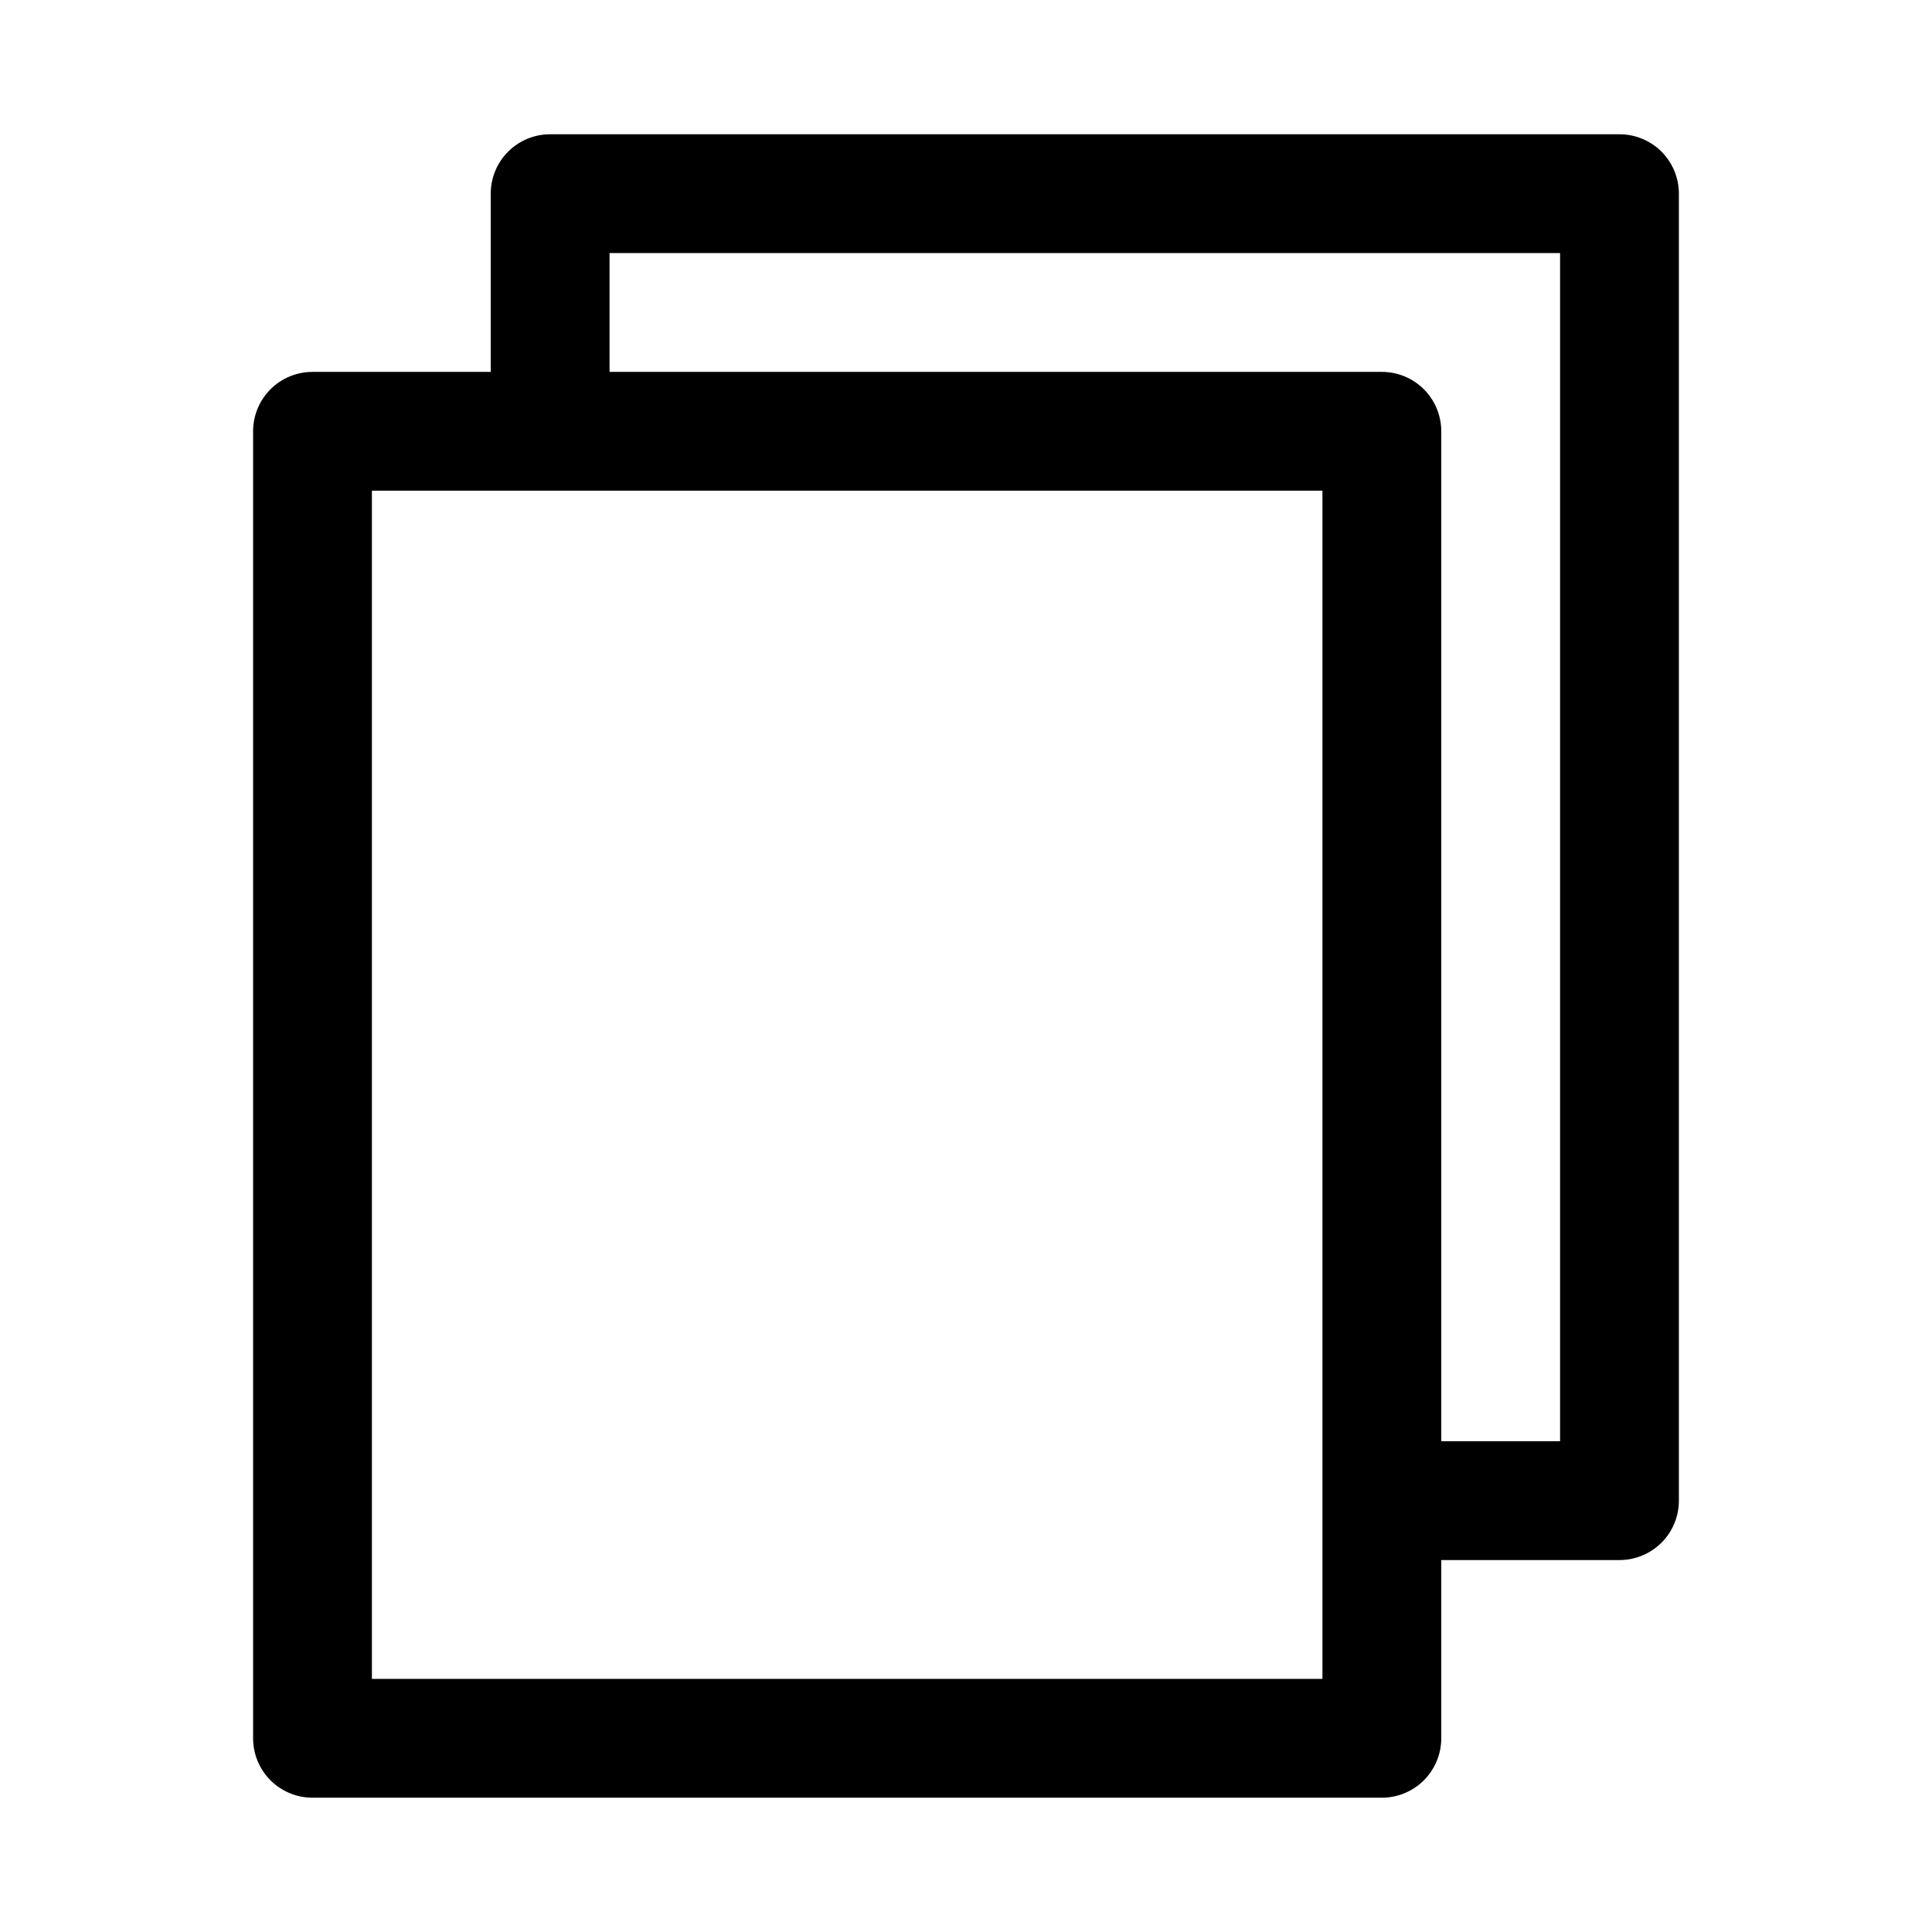 <?xml version="1.0" encoding="UTF-8"?>
<!-- Uploaded to: SVG Repo, www.svgrepo.com, Generator: SVG Repo Mixer Tools -->
<svg fill="#000000" width="800px" height="800px" version="1.1" viewBox="144 144 512 512" xmlns="http://www.w3.org/2000/svg">
 <path d="m289.79 179.58c-4.176 0-8.18 1.66-11.133 4.609-2.953 2.953-4.609 6.957-4.609 11.133v47.234h-47.234c-4.176 0-8.18 1.656-11.133 4.609-2.949 2.953-4.609 6.957-4.609 11.133v346.37c0 4.176 1.66 8.18 4.609 11.133 2.953 2.953 6.957 4.609 11.133 4.609h283.39c4.176 0 8.18-1.656 11.133-4.609 2.953-2.953 4.609-6.957 4.609-11.133v-47.234h47.234c4.176 0 8.18-1.656 11.133-4.609s4.609-6.957 4.609-11.133v-346.37c0-4.176-1.656-8.18-4.609-11.133-2.953-2.949-6.957-4.609-11.133-4.609zm204.67 409.34h-251.9v-314.88h251.9zm62.977-62.977h-31.488v-267.65c0-4.176-1.656-8.18-4.609-11.133s-6.957-4.609-11.133-4.609h-204.67v-31.488h251.9z"/>
</svg>